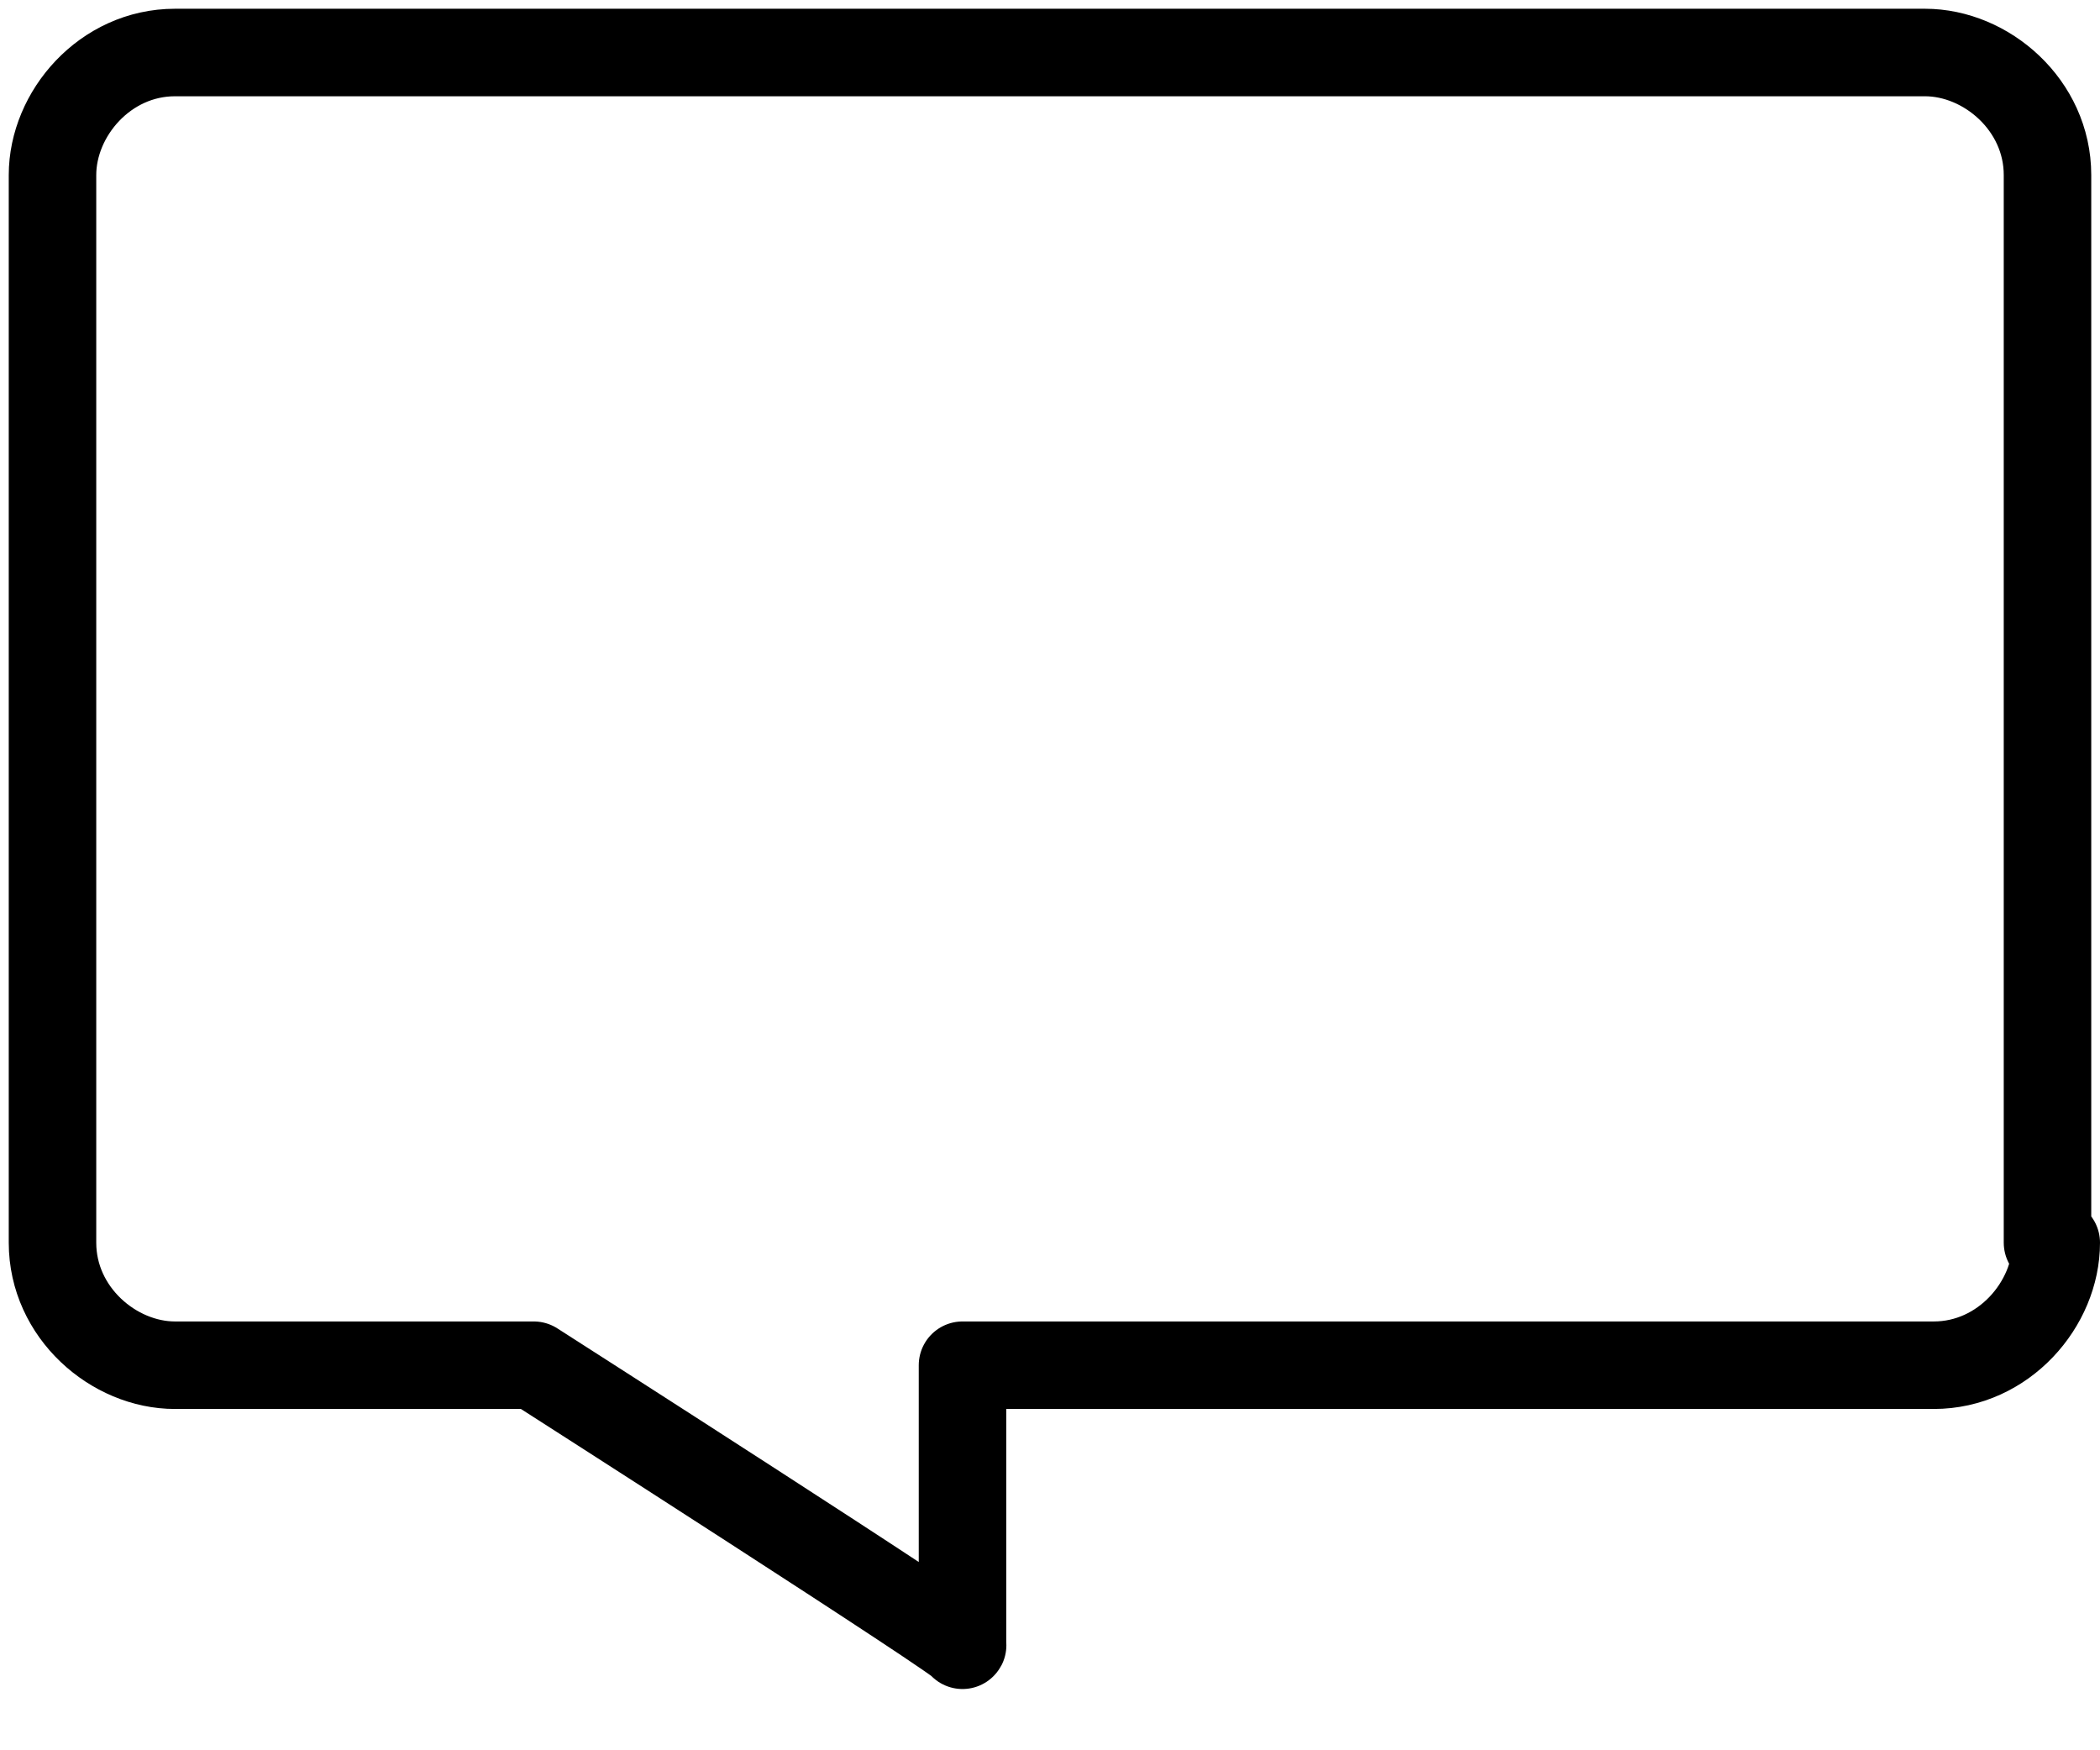 <?xml version="1.0" encoding="UTF-8"?>
<svg xmlns="http://www.w3.org/2000/svg" version="1.1" viewBox="0 0 24 20">
  <defs>
    <style>
      .cls-1 {
        fill: none;
        stroke: #000;
        stroke-linecap: round;
        stroke-linejoin: round;
        stroke-width: 1px;
      }
    </style>
  </defs>
  <!-- Generator: Adobe Illustrator 28.7.8, SVG Export Plug-In . SVG Version: 1.2.0 Build 200)  -->
  <g>
    <g id="_レイヤー_1" data-name="レイヤー_1">
      <path class="cls-1" d="M23.5,14.2c0,.7-.6,1.4-1.4,1.4h-11.1v3.2c.1,0-4.9-3.2-4.9-3.2H2c-.7,0-1.4-.6-1.4-1.4V2c0-.7.6-1.4,1.4-1.4h20c.7,0,1.4.6,1.4,1.4v12.2Z"/>
    </g>
  </g>
</svg>